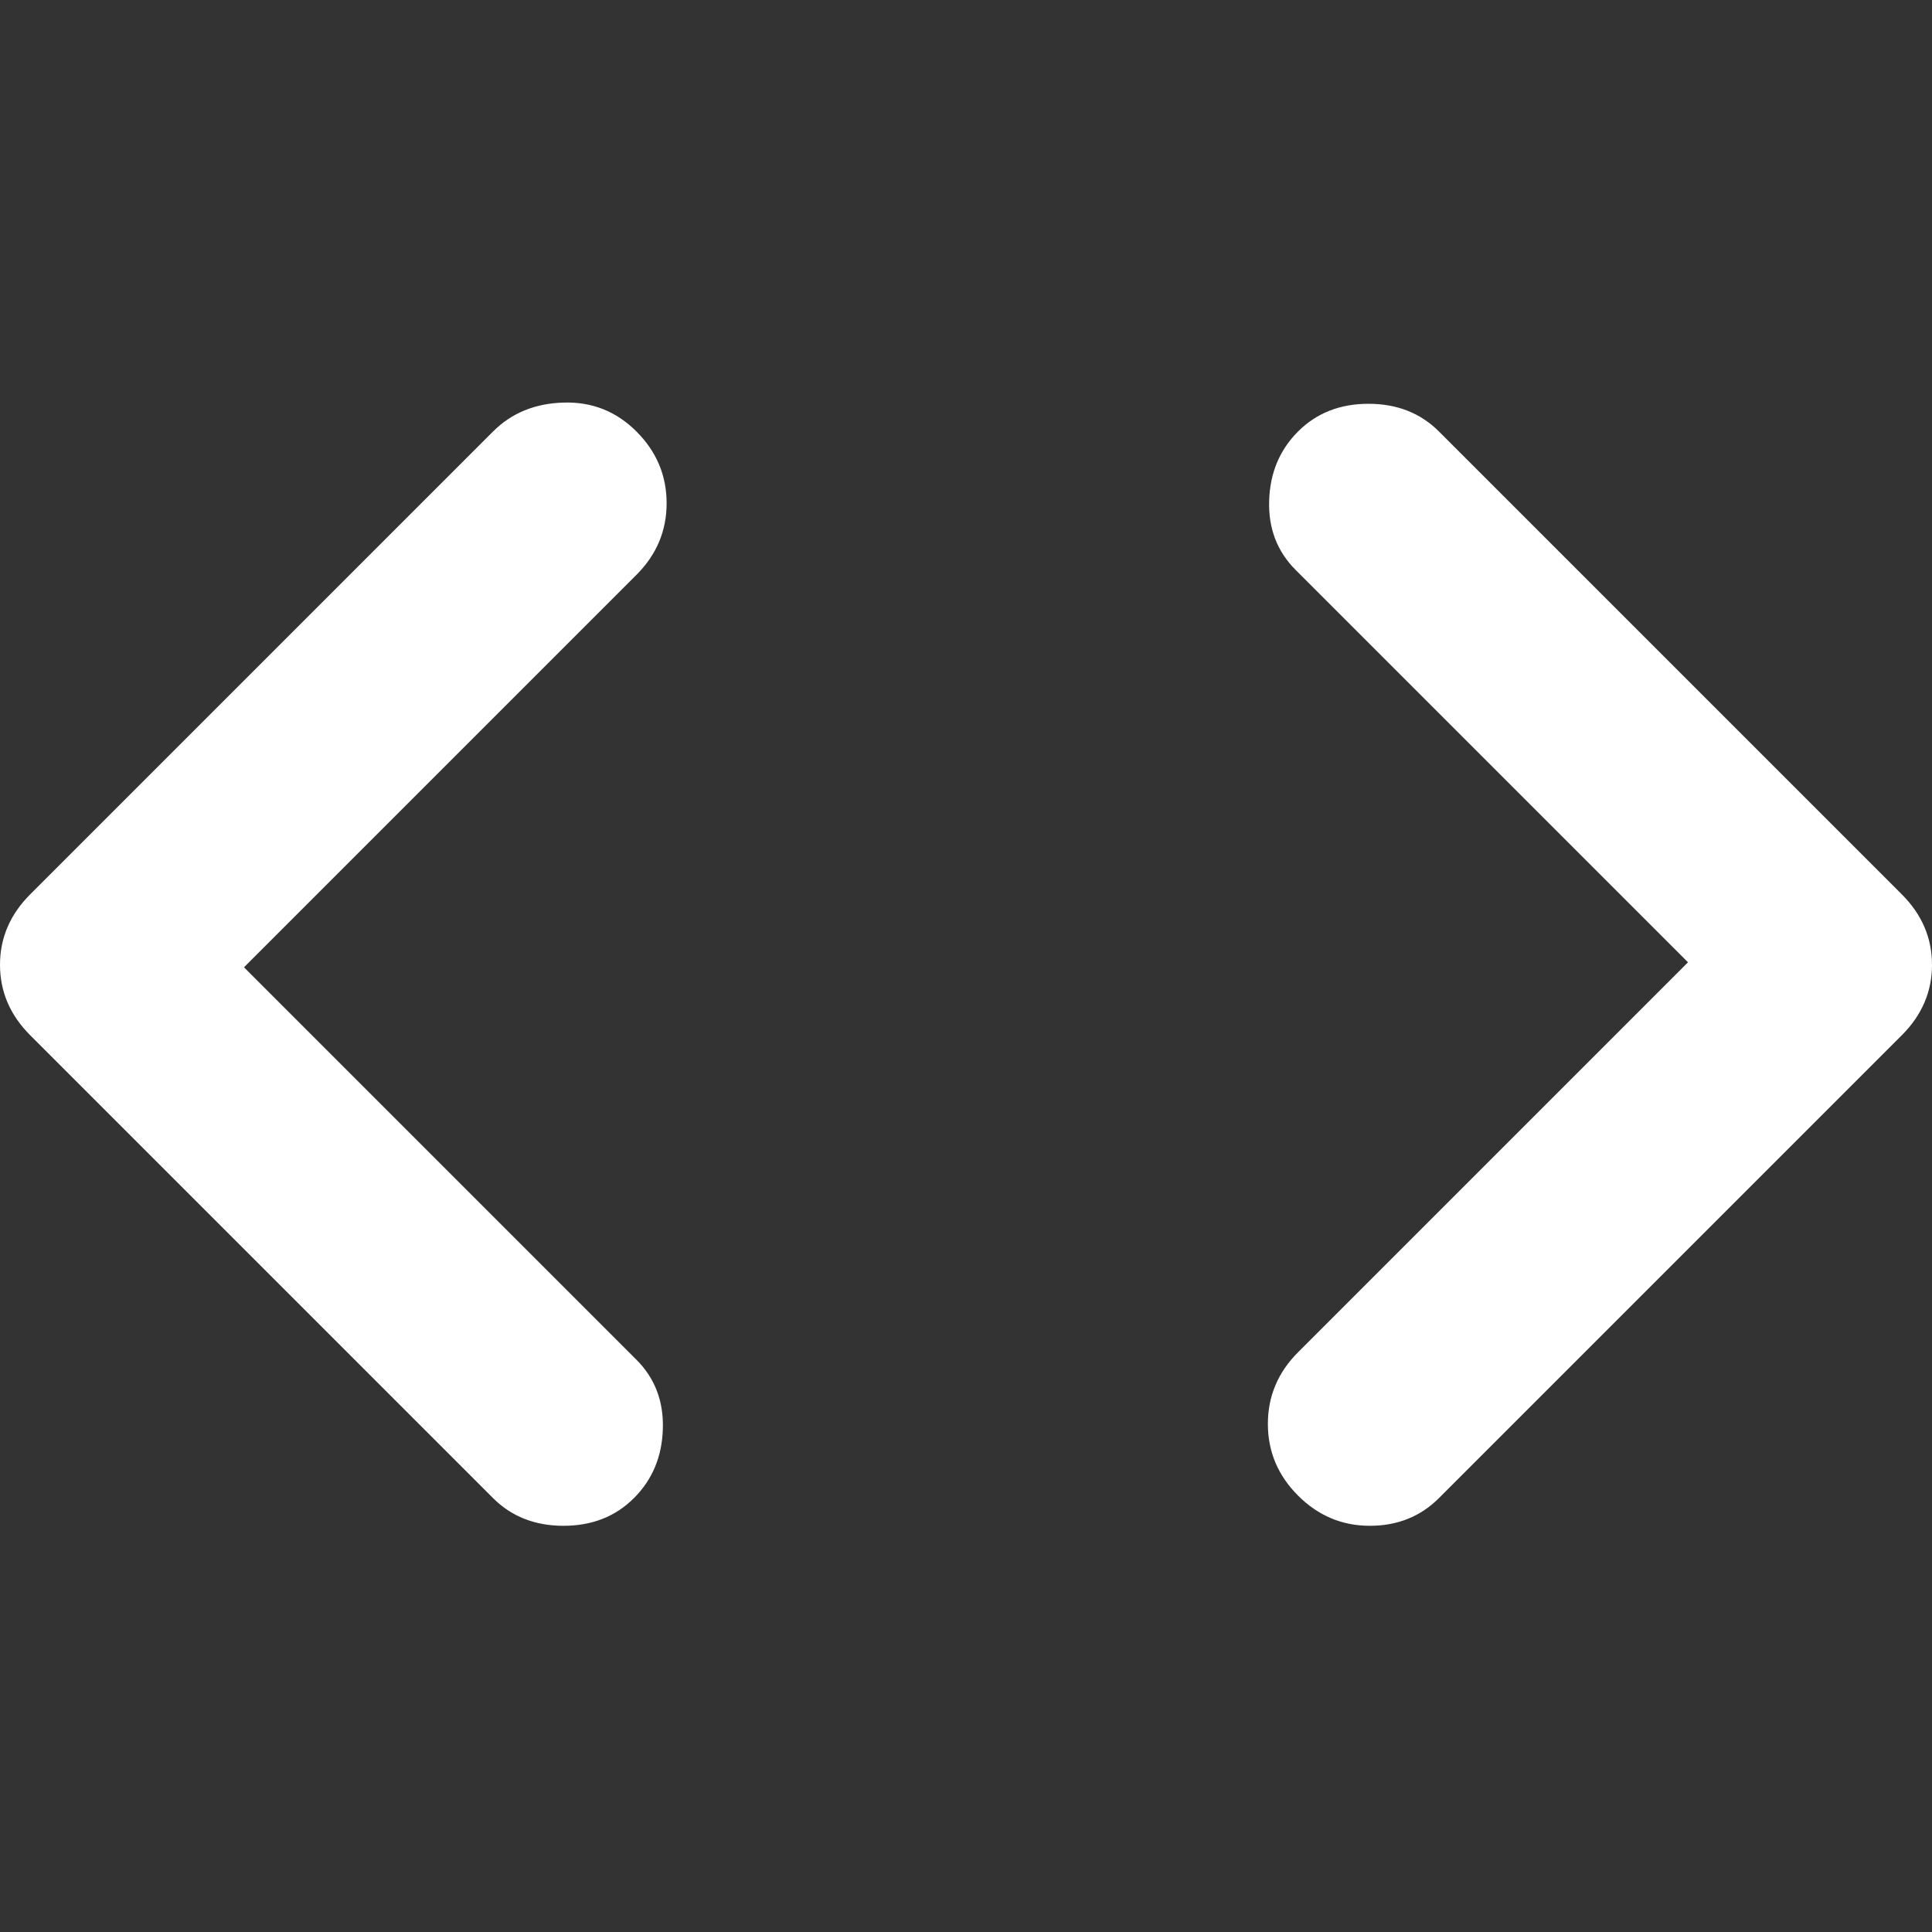 <svg width="24" height="24" viewBox="0 0 24 24" fill="none" xmlns="http://www.w3.org/2000/svg">
<rect x="0" y="0" width="24" height="24" fill="#333333" stroke="none"/>
<g clip-path="url(#clip0_1436_674)">
<path d="M17.875 18.61C17.646 18.839 17.359 18.954 17.016 18.954C16.672 18.954 16.375 18.829 16.125 18.579C15.875 18.329 15.75 18.032 15.75 17.688C15.75 17.345 15.875 17.048 16.125 16.798L20.969 11.954L16.094 7.079C15.865 6.85 15.755 6.563 15.766 6.219C15.776 5.876 15.896 5.589 16.125 5.36C16.354 5.131 16.646 5.016 17 5.016C17.354 5.016 17.646 5.131 17.875 5.36L23.625 11.11C23.875 11.36 24 11.652 24 11.985C24 12.318 23.875 12.61 23.625 12.86L17.875 18.61ZM6.125 18.61L0.375 12.86C0.125 12.61 0 12.318 0 11.985C0 11.652 0.125 11.36 0.375 11.11L6.125 5.36C6.354 5.131 6.646 5.011 7 5.001C7.354 4.99 7.656 5.11 7.906 5.36C8.156 5.61 8.281 5.907 8.281 6.251C8.281 6.594 8.156 6.891 7.906 7.141L3.031 12.016L7.906 16.891C8.135 17.12 8.245 17.407 8.234 17.751C8.224 18.095 8.104 18.381 7.875 18.61C7.646 18.839 7.354 18.954 7 18.954C6.646 18.954 6.354 18.839 6.125 18.61Z" fill="white"/>
</g>
<defs>
<clipPath id="clip0_1436_674">
<rect width="24" height="24" fill="white"/>
</clipPath>
</defs>
</svg>

